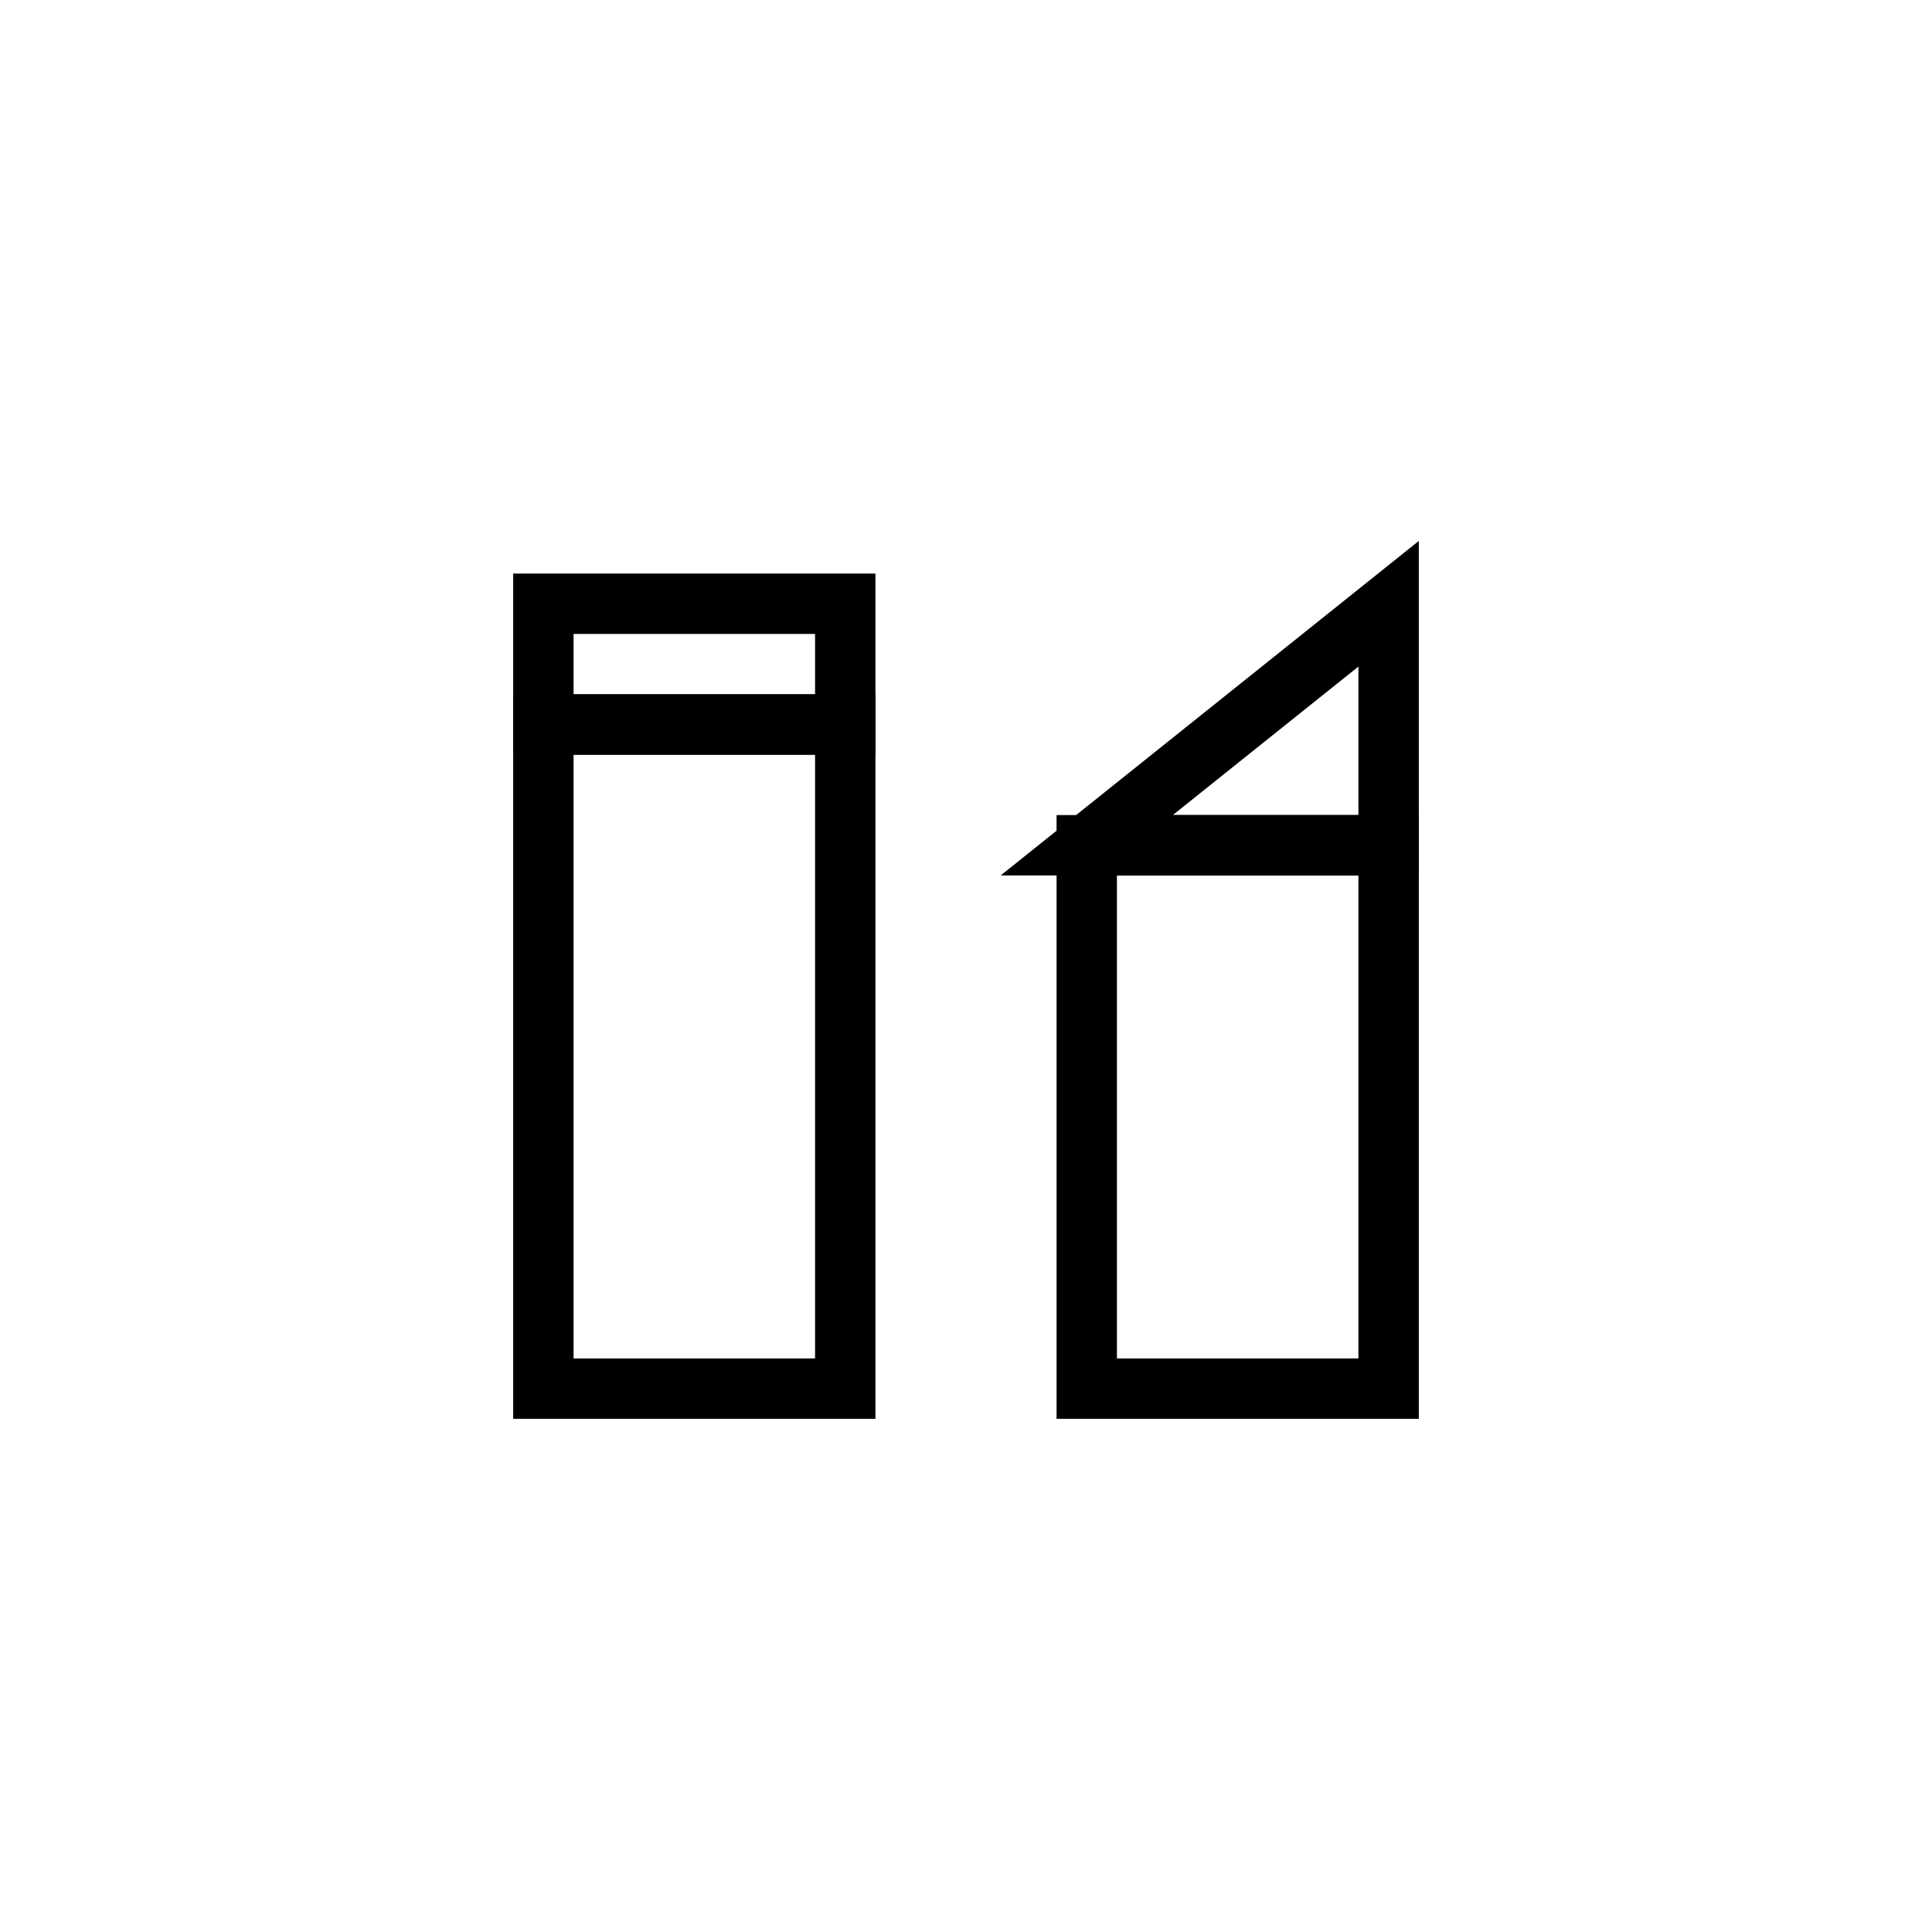 <?xml version="1.0" encoding="utf-8" ?>
<svg baseProfile="full" height="64" version="1.1" width="64" xmlns="http://www.w3.org/2000/svg" xmlns:ev="http://www.w3.org/2001/xml-events" xmlns:xlink="http://www.w3.org/1999/xlink"><defs /><rect fill="none" height="22" stroke="currentColor" stroke-width="2" width="10" x="18" y="24" /><rect fill="none" height="4" stroke="currentColor" stroke-width="2" width="10" x="18" y="20" /><rect fill="none" height="18" stroke="currentColor" stroke-width="2" width="10" x="36" y="28" /><polygon fill="none" points="36,28 46,28 46,20" stroke="currentColor" stroke-width="2" /></svg>